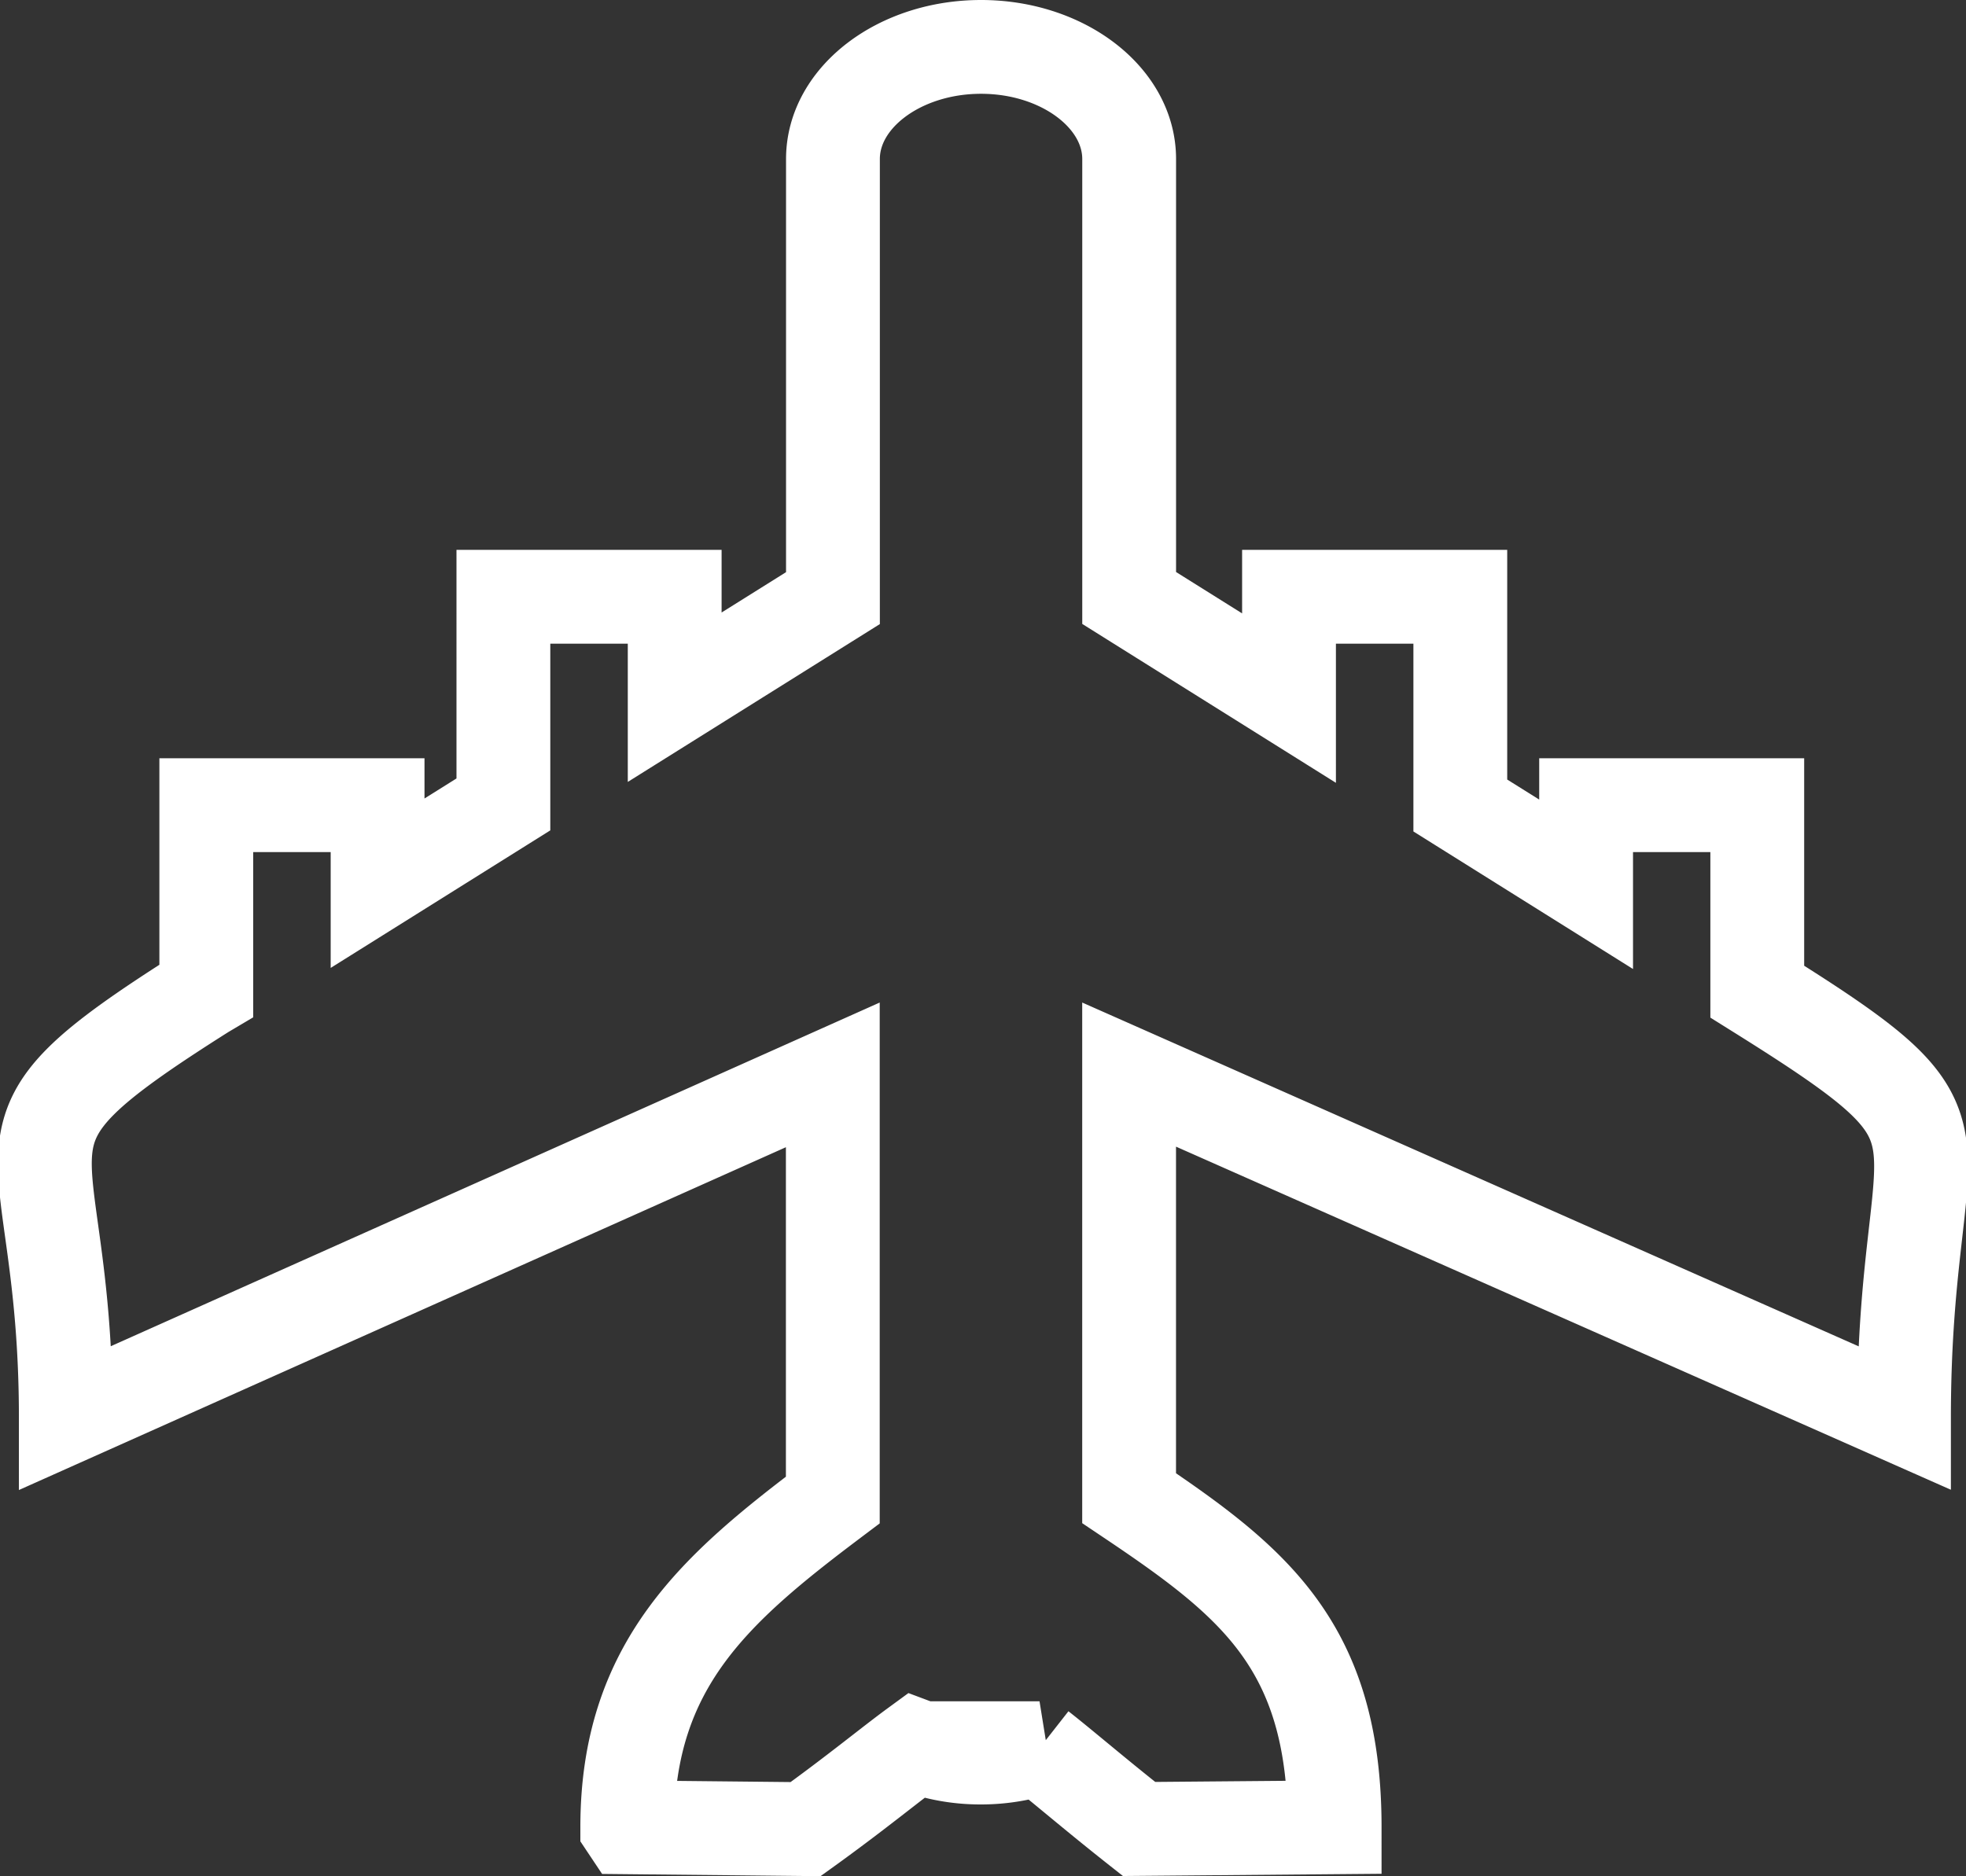 <svg xmlns="http://www.w3.org/2000/svg" width="41.914" height="40.003" viewBox="0 0 41.914 40.003">
  <rect x="0" y="0" width="41.914" height="40.003" fill="#333333" stroke="none"/>
  <g id="aeroplane-icon" transform="translate(0.958 1)">
    <path id="Path_2153" data-name="Path 2153" d="M12.415,37.961c0-3.465,1.891-5.1,4.382-6.976V21.92L.445,29.23c0-6.327-2.139-5.862,2.946-9.078l.049-.029V16.169H7.092v1.664l2.682-1.68V11.725h3.652v2.142L16.8,11.754V2.391C16.8,1.074,18.222,0,19.957,0h0c1.738,0,3.158,1.077,3.158,2.391v9.36l3.408,2.135V11.725h3.652v4.451l2.682,1.68V16.169h3.649v3.976c5.065,3.167,3.128,2.548,3.128,9.085l-16.52-7.316v9.032c2.65,1.778,4.382,3.144,4.382,7.018L23.326,38c-.954-.753-1.615-1.326-2.122-1.723a3.963,3.963,0,0,1-1.247.2h0a3.918,3.918,0,0,1-1.393-.249c-.547.4-1.27,1-2.347,1.775l-3.8-.039Z" transform="translate(0)" fill="none" stroke="#fff" stroke-width="2" fill-rule="evenodd"/>
  </g>
</svg>
